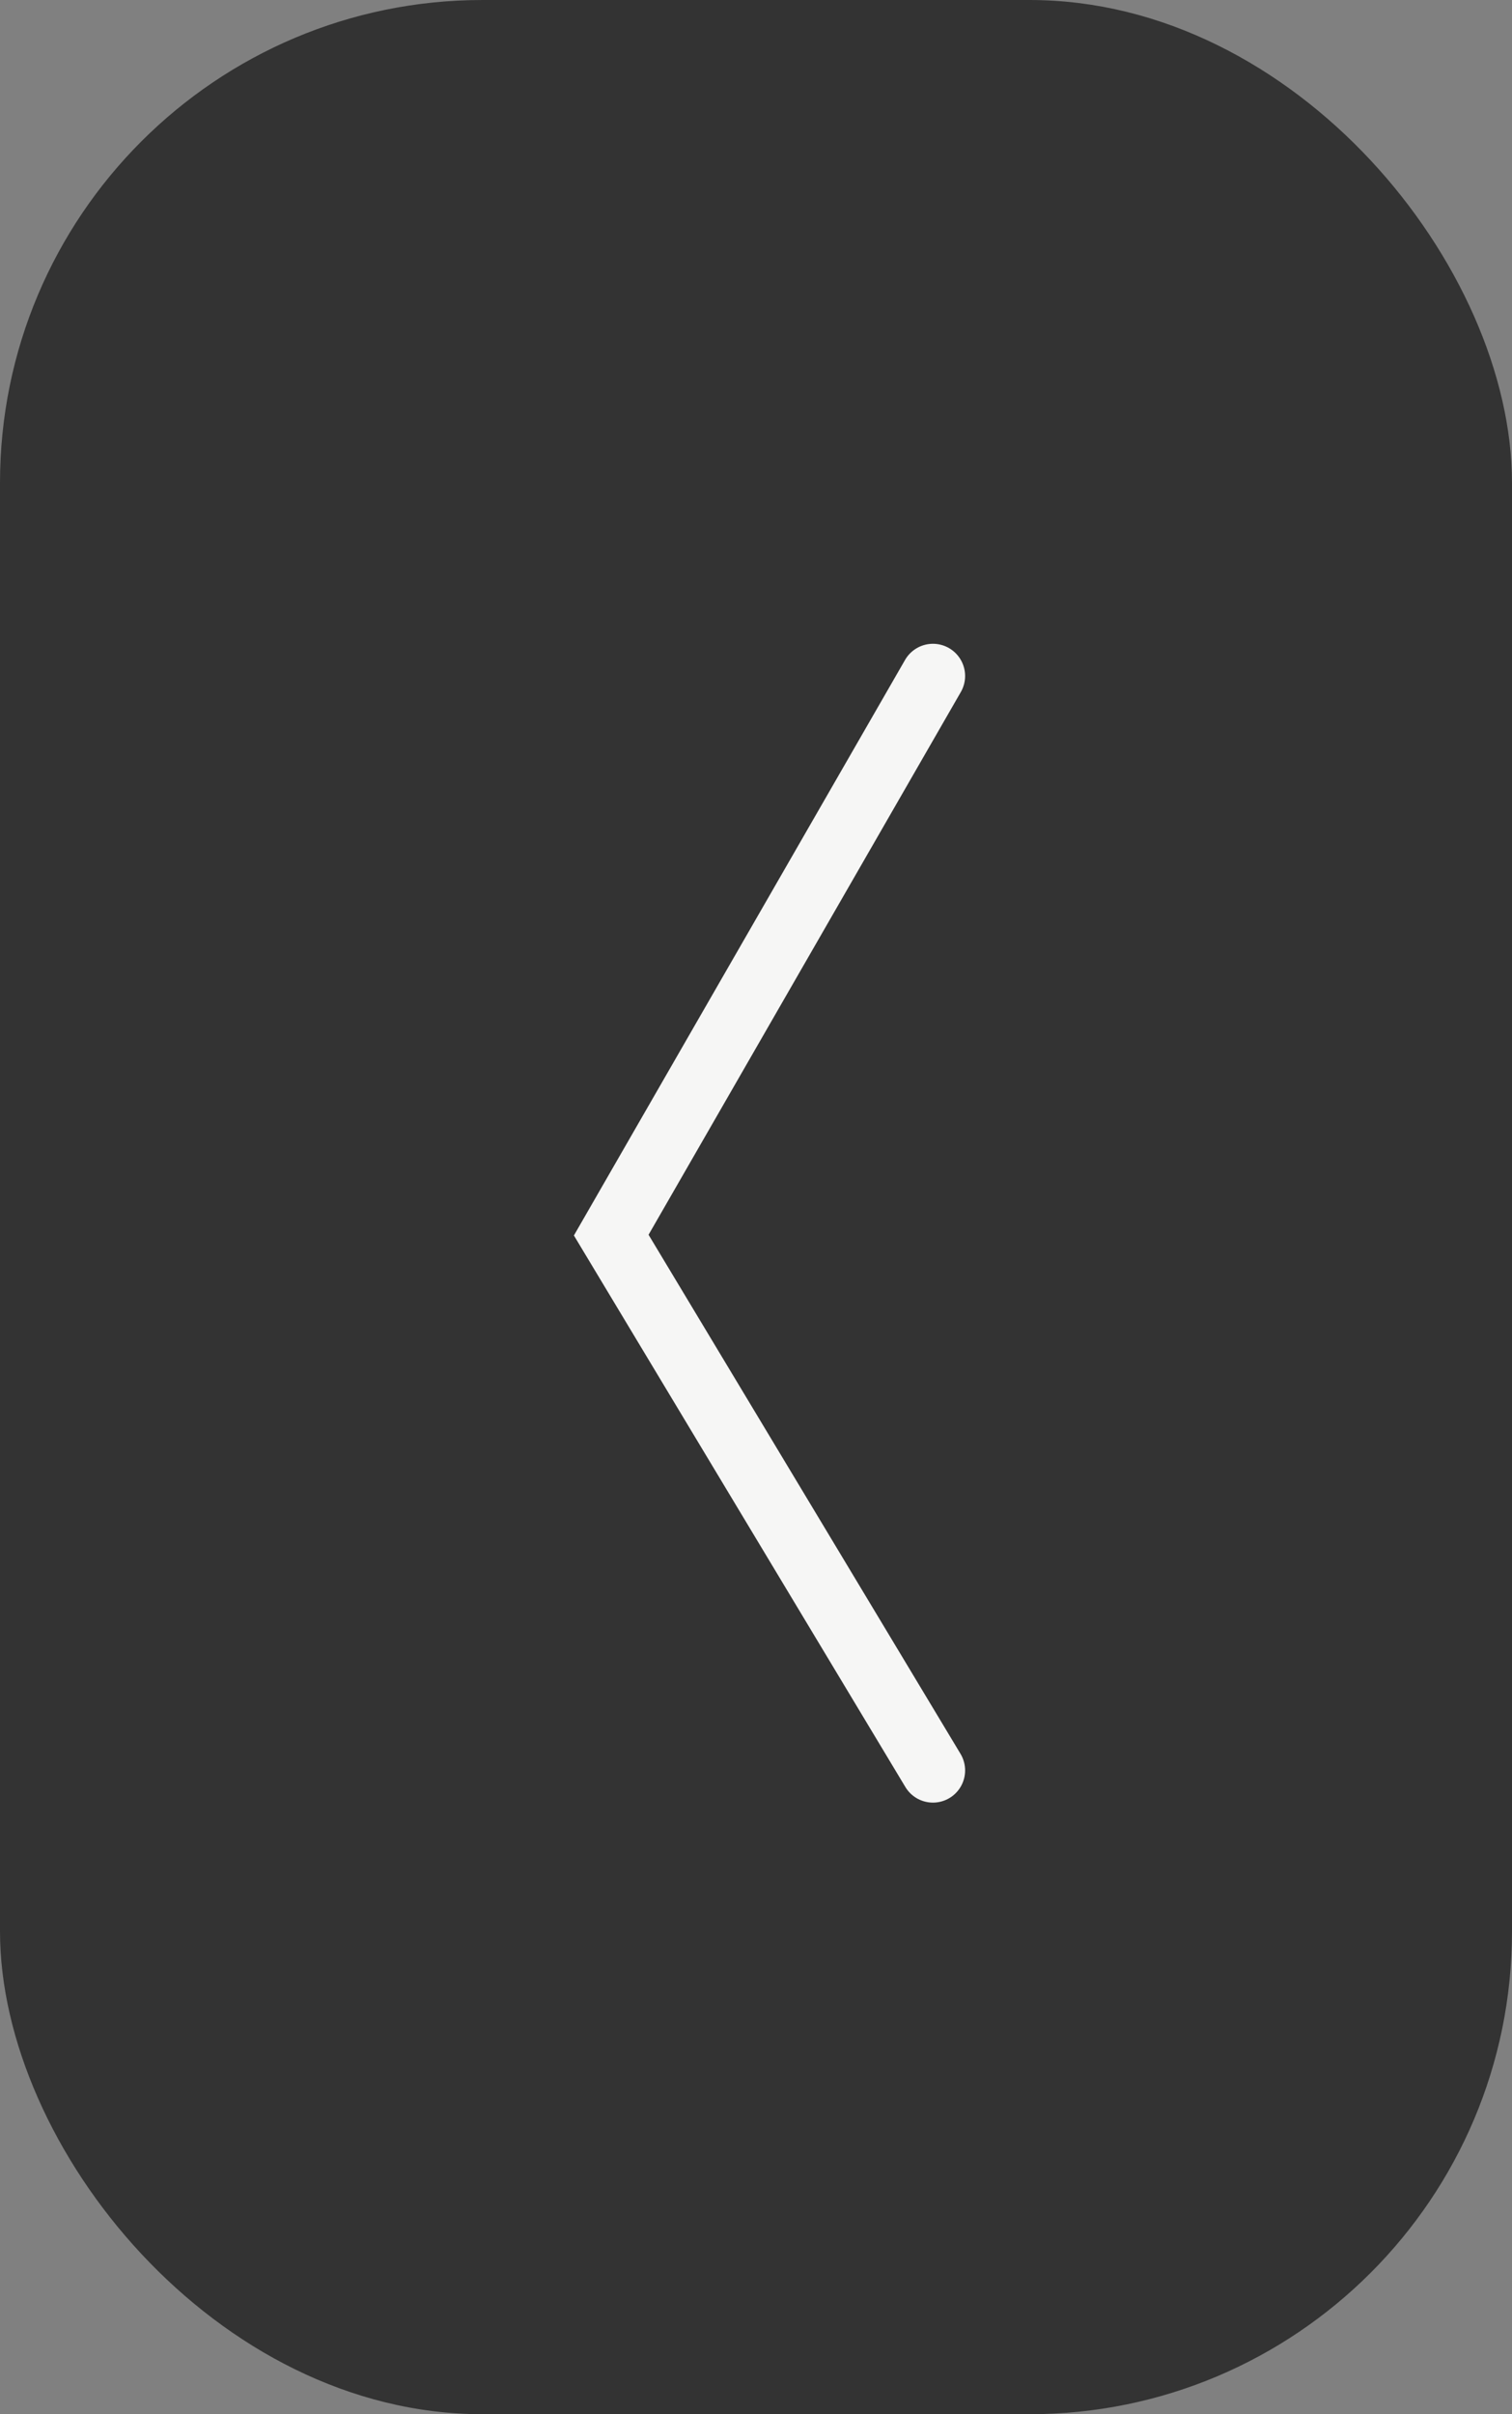 <?xml version="1.0" encoding="UTF-8"?> <svg xmlns="http://www.w3.org/2000/svg" width="47" height="75" viewBox="0 0 47 75" fill="none"><rect x="0" y="0" width="47" height="75" fill="#808080" stroke="none"/><rect width="47" height="75" rx="15" fill="#333333"></rect><path d="M29 55L19 38.37L29 21" stroke="#F6F6F5" stroke-width="2" stroke-linecap="round"></path></svg> 